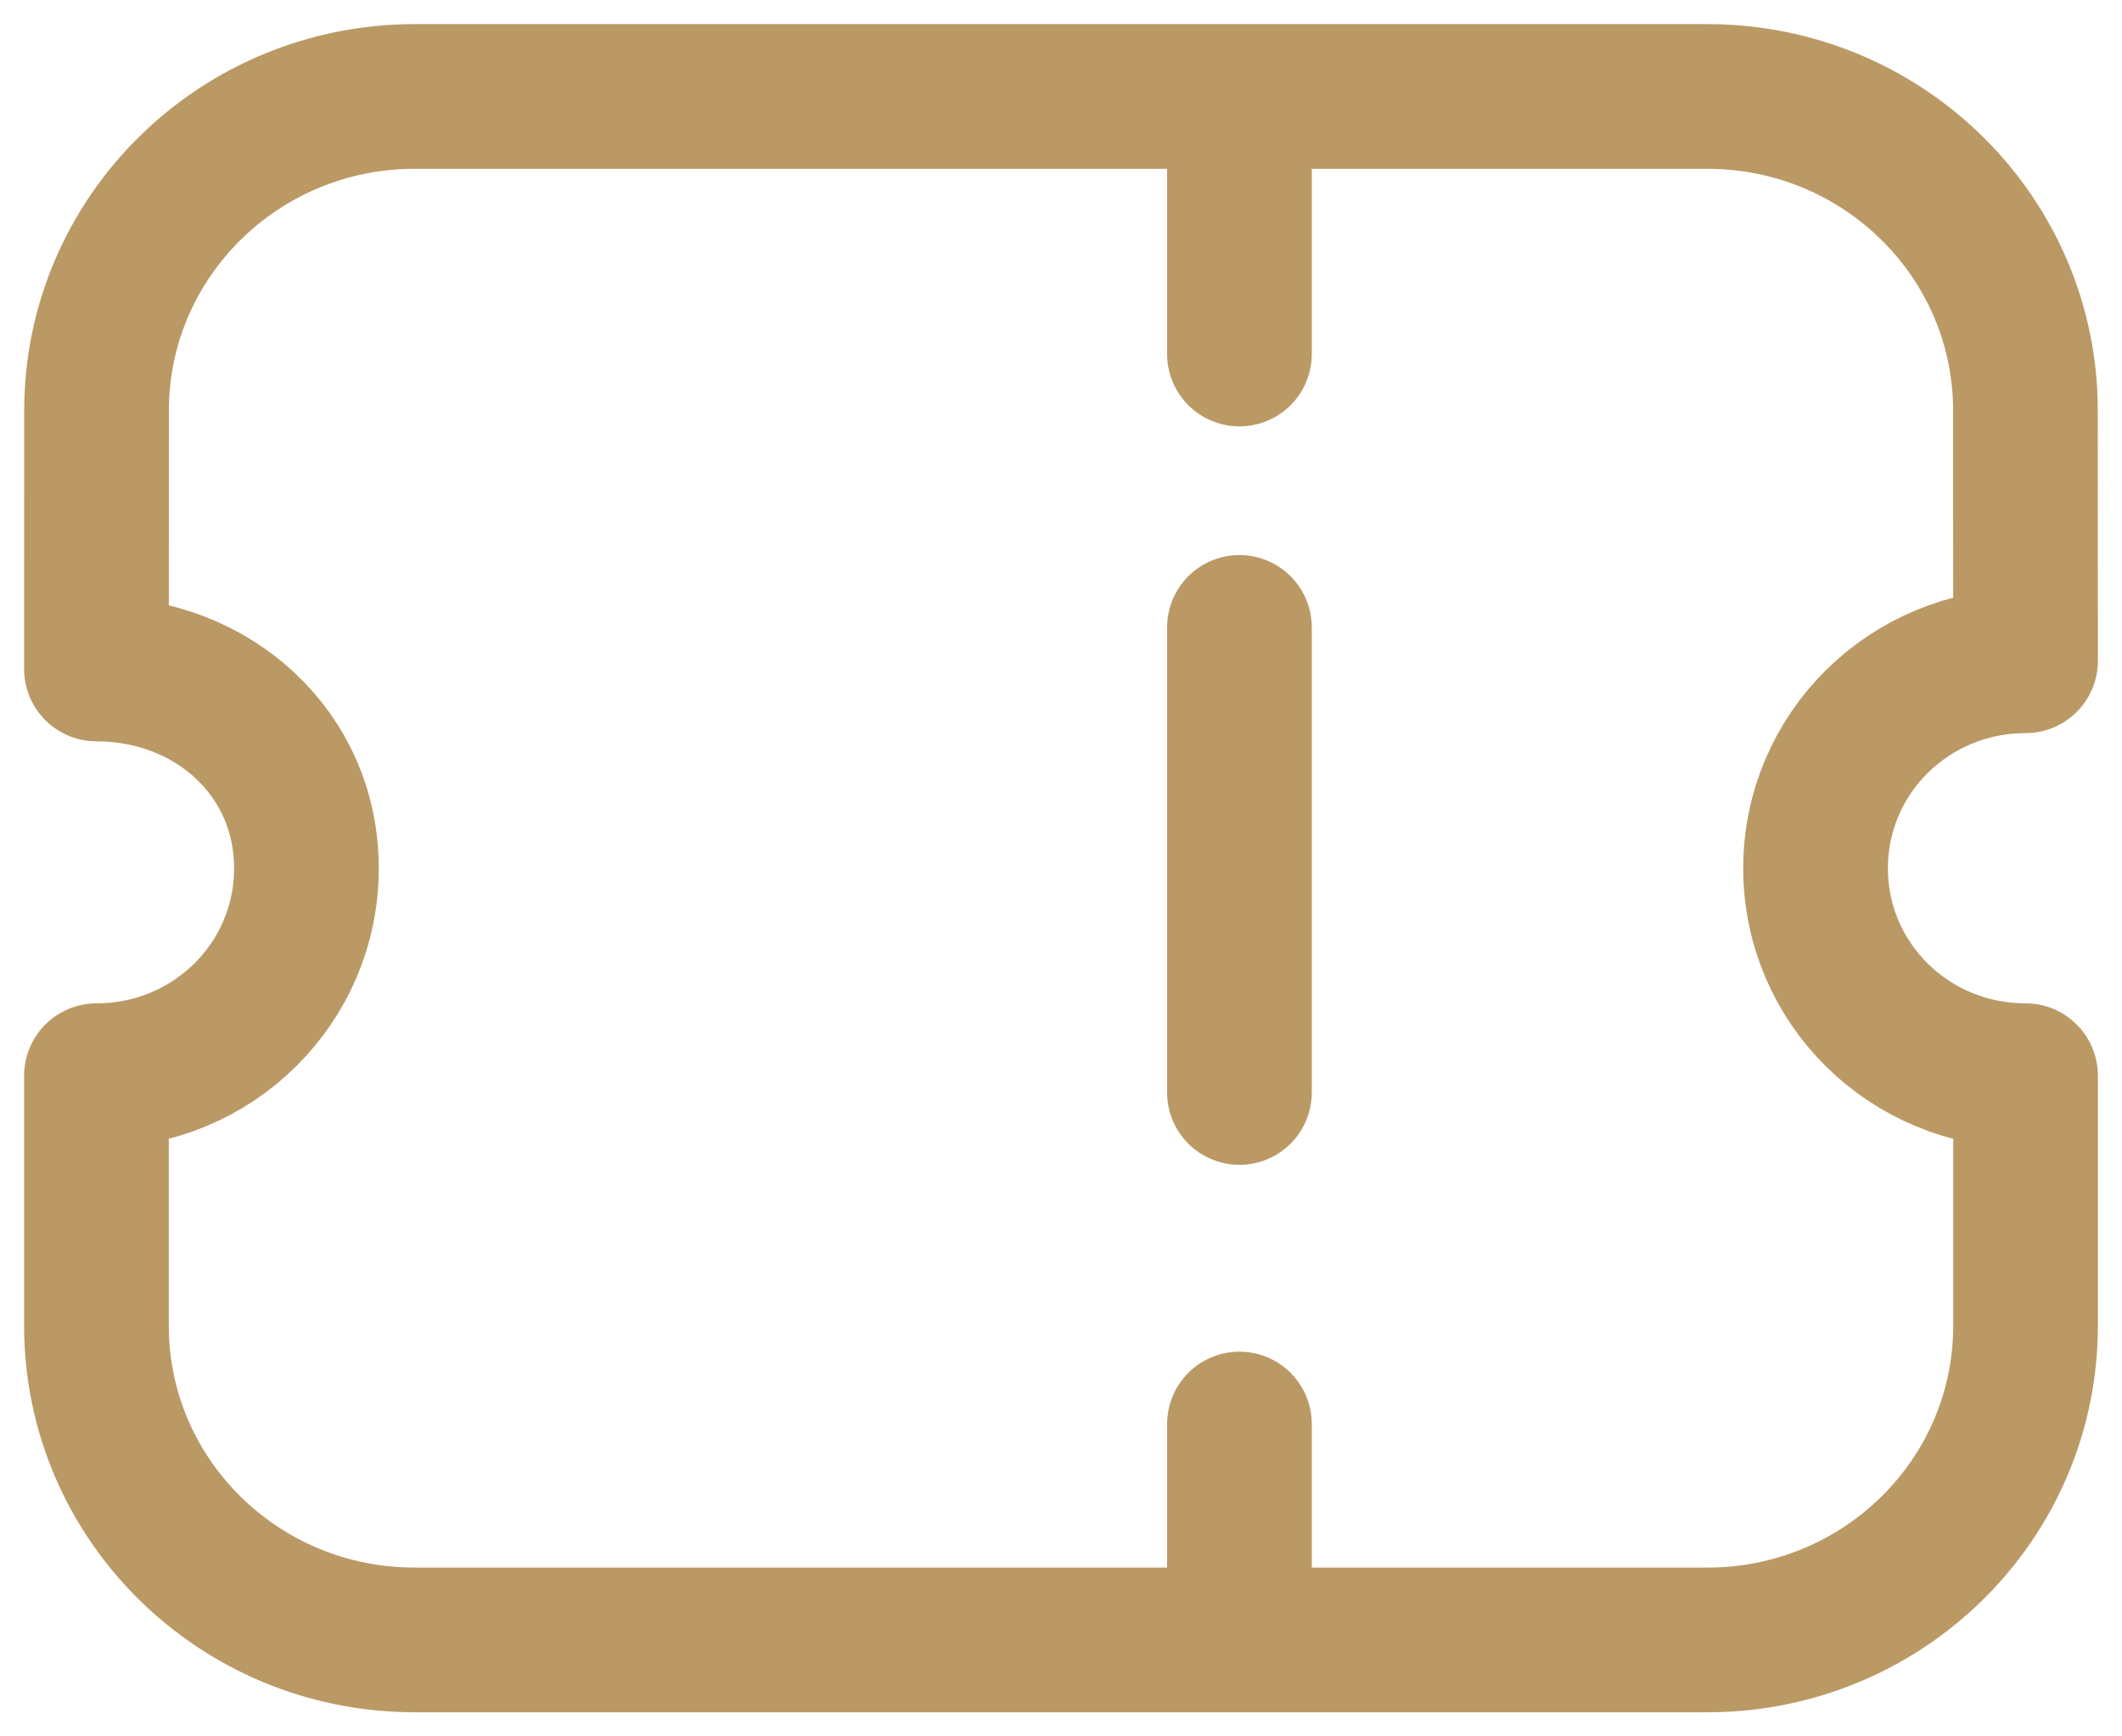 <svg width="22" height="18" viewBox="0 0 22 18" fill="none" xmlns="http://www.w3.org/2000/svg">
<g id="Ticket">
<g id="Group">
<path id="Stroke 1" d="M12.85 1.25V3.67" stroke="#BB9965" stroke-width="1.5" stroke-linecap="round" stroke-linejoin="round"/>
<path id="Stroke 3" d="M12.85 14.762V16.786" stroke="#BB9965" stroke-width="1.5" stroke-linecap="round" stroke-linejoin="round"/>
<path id="Stroke 6" d="M12.85 11.325V6.504" stroke="#BB9965" stroke-width="1.5" stroke-linecap="round" stroke-linejoin="round"/>
</g>
<path id="Stroke 7" fill-rule="evenodd" clip-rule="evenodd" d="M17.702 17C19.524 17 21 15.543 21 13.743V11.151C19.794 11.151 18.823 10.192 18.823 9.001C18.823 7.81 19.794 6.85 21 6.85L20.999 4.257C20.999 2.457 19.522 1 17.701 1H4.299C2.478 1 1.001 2.457 1.001 4.257L1 6.935C2.206 6.935 3.177 7.81 3.177 9.001C3.177 10.192 2.206 11.151 1 11.151V13.743C1 15.543 2.476 17 4.298 17H17.702Z" stroke="#BB9965" stroke-width="1.5" stroke-linecap="round" stroke-linejoin="round"/>
</g>
</svg>

